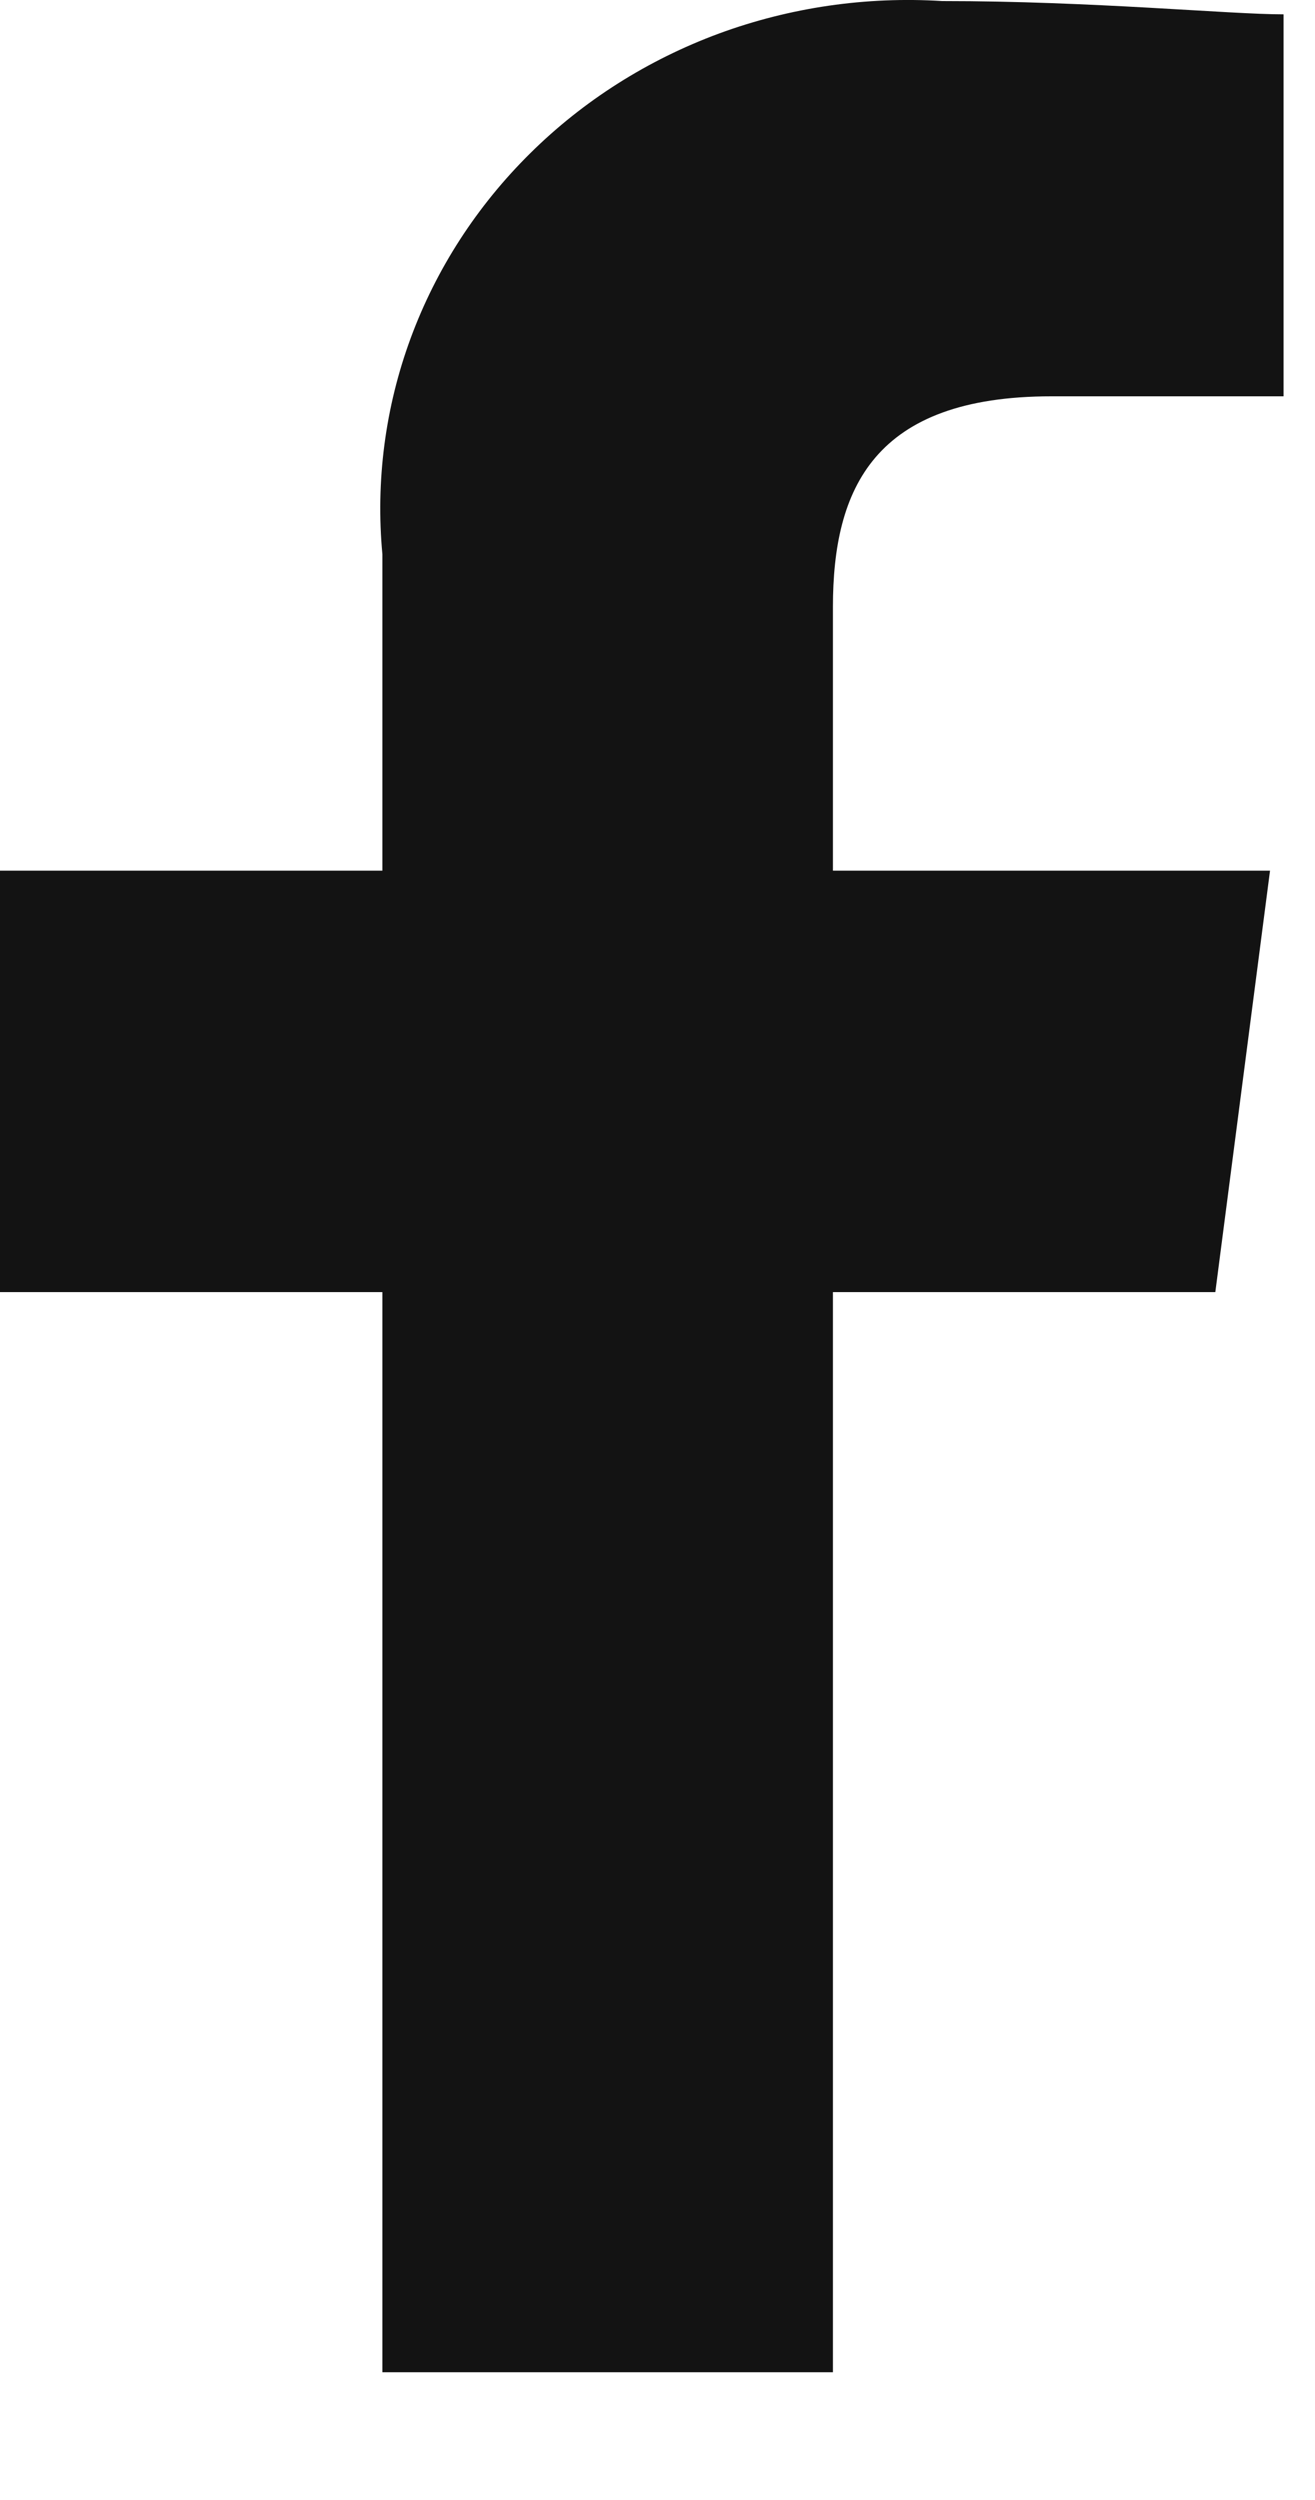 <svg width="10" height="19" viewBox="0 0 10 19" fill="none" xmlns="http://www.w3.org/2000/svg">
<path fill-rule="evenodd" clip-rule="evenodd" d="M6.334 18.029V9.82H9.242L9.658 6.617H6.334V4.614C6.334 3.713 6.646 3.012 7.996 3.012H9.761V0.109C9.346 0.109 8.308 0.008 7.165 0.008C6.587 -0.028 6.008 0.056 5.467 0.255C4.926 0.455 4.436 0.765 4.032 1.165C3.627 1.565 3.317 2.044 3.123 2.57C2.929 3.096 2.856 3.657 2.908 4.213V6.617H0V9.82H2.908V18.029H6.334Z" fill="#131313"/>
</svg>
